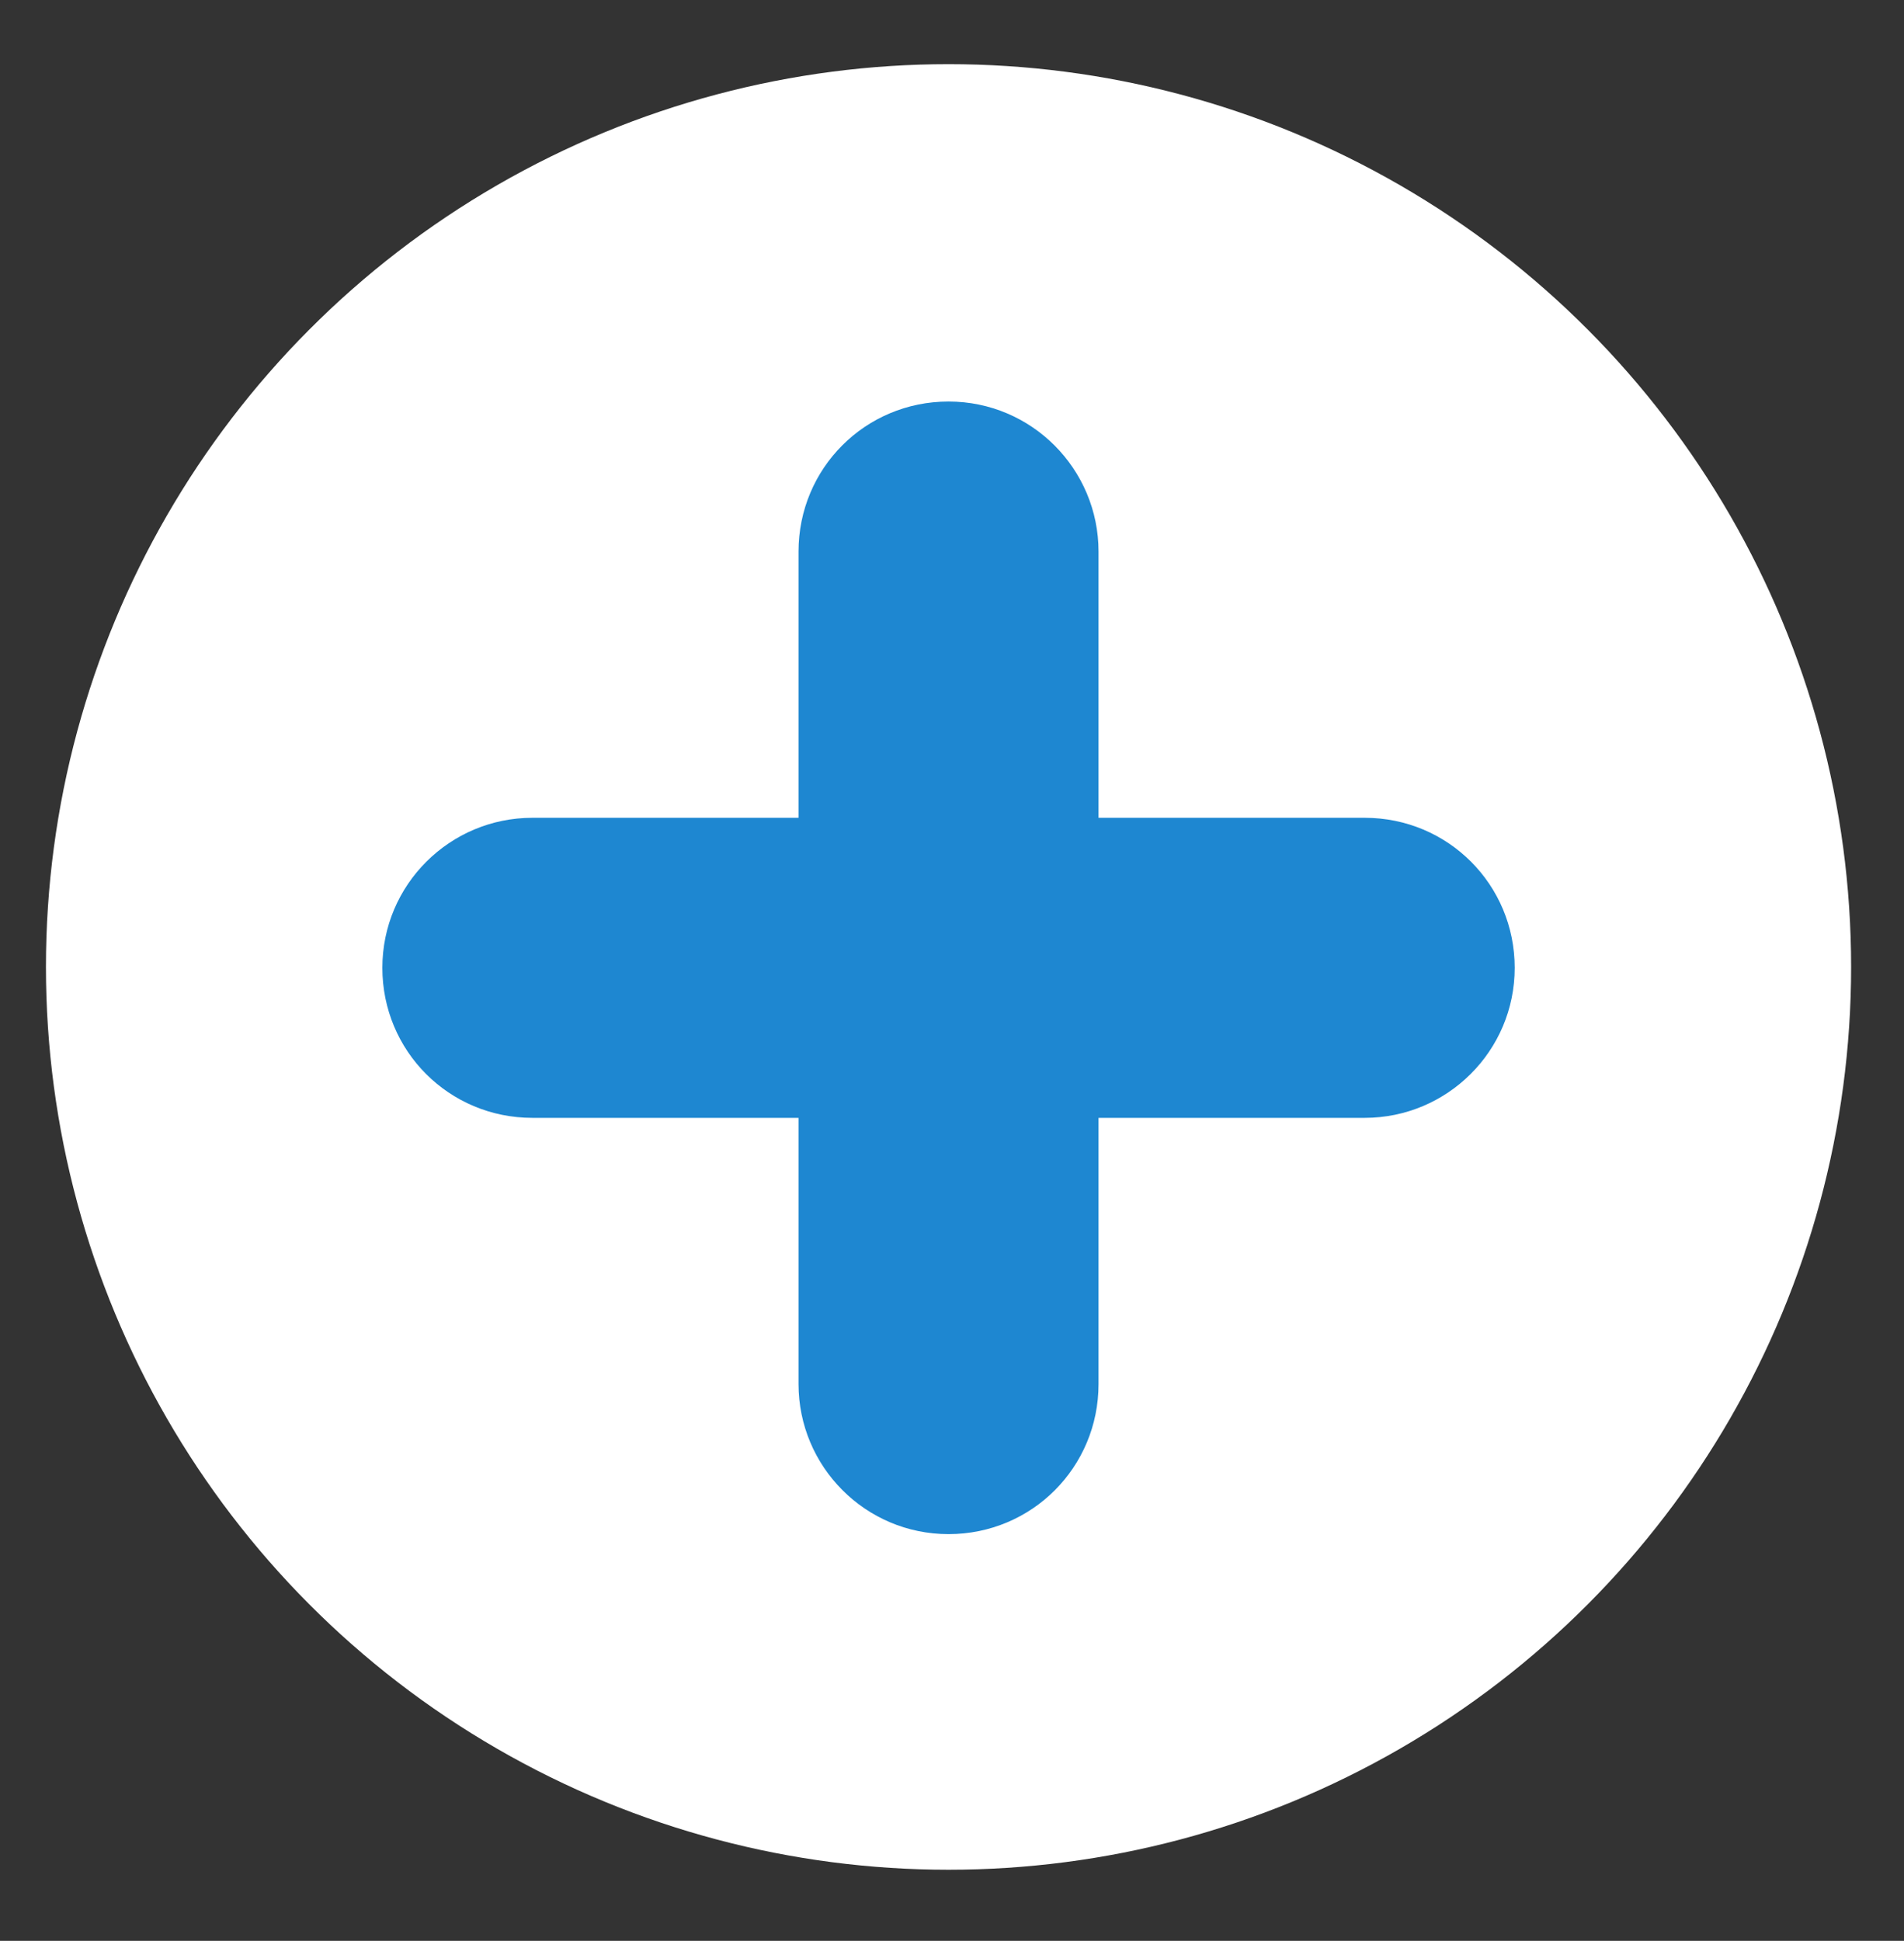 <?xml version="1.0" encoding="UTF-8"?><svg id="Top" xmlns="http://www.w3.org/2000/svg" viewBox="0 0 21.96 22.38"><rect x="0" y="0" width="21.96" height="22.38" fill="#333333" stroke="none"/><defs><style>.cls-1{fill:#fff;}.cls-1,.cls-2{stroke-width:0px;}.cls-2{fill:#1e87d1;}</style></defs><circle class="cls-1" cx="10.94" cy="11.15" r="10.41"/><path class="cls-2" d="m15.74,9.43h-3.07v-3.07c0-.95-.77-1.73-1.73-1.73s-1.73.77-1.73,1.73v3.07h-3.07c-.95,0-1.73.77-1.73,1.73s.77,1.73,1.73,1.73h3.07v3.07c0,.95.77,1.73,1.73,1.73s1.73-.77,1.73-1.73v-3.07h3.07c.95,0,1.73-.77,1.73-1.73s-.77-1.73-1.73-1.73Z"/></svg>